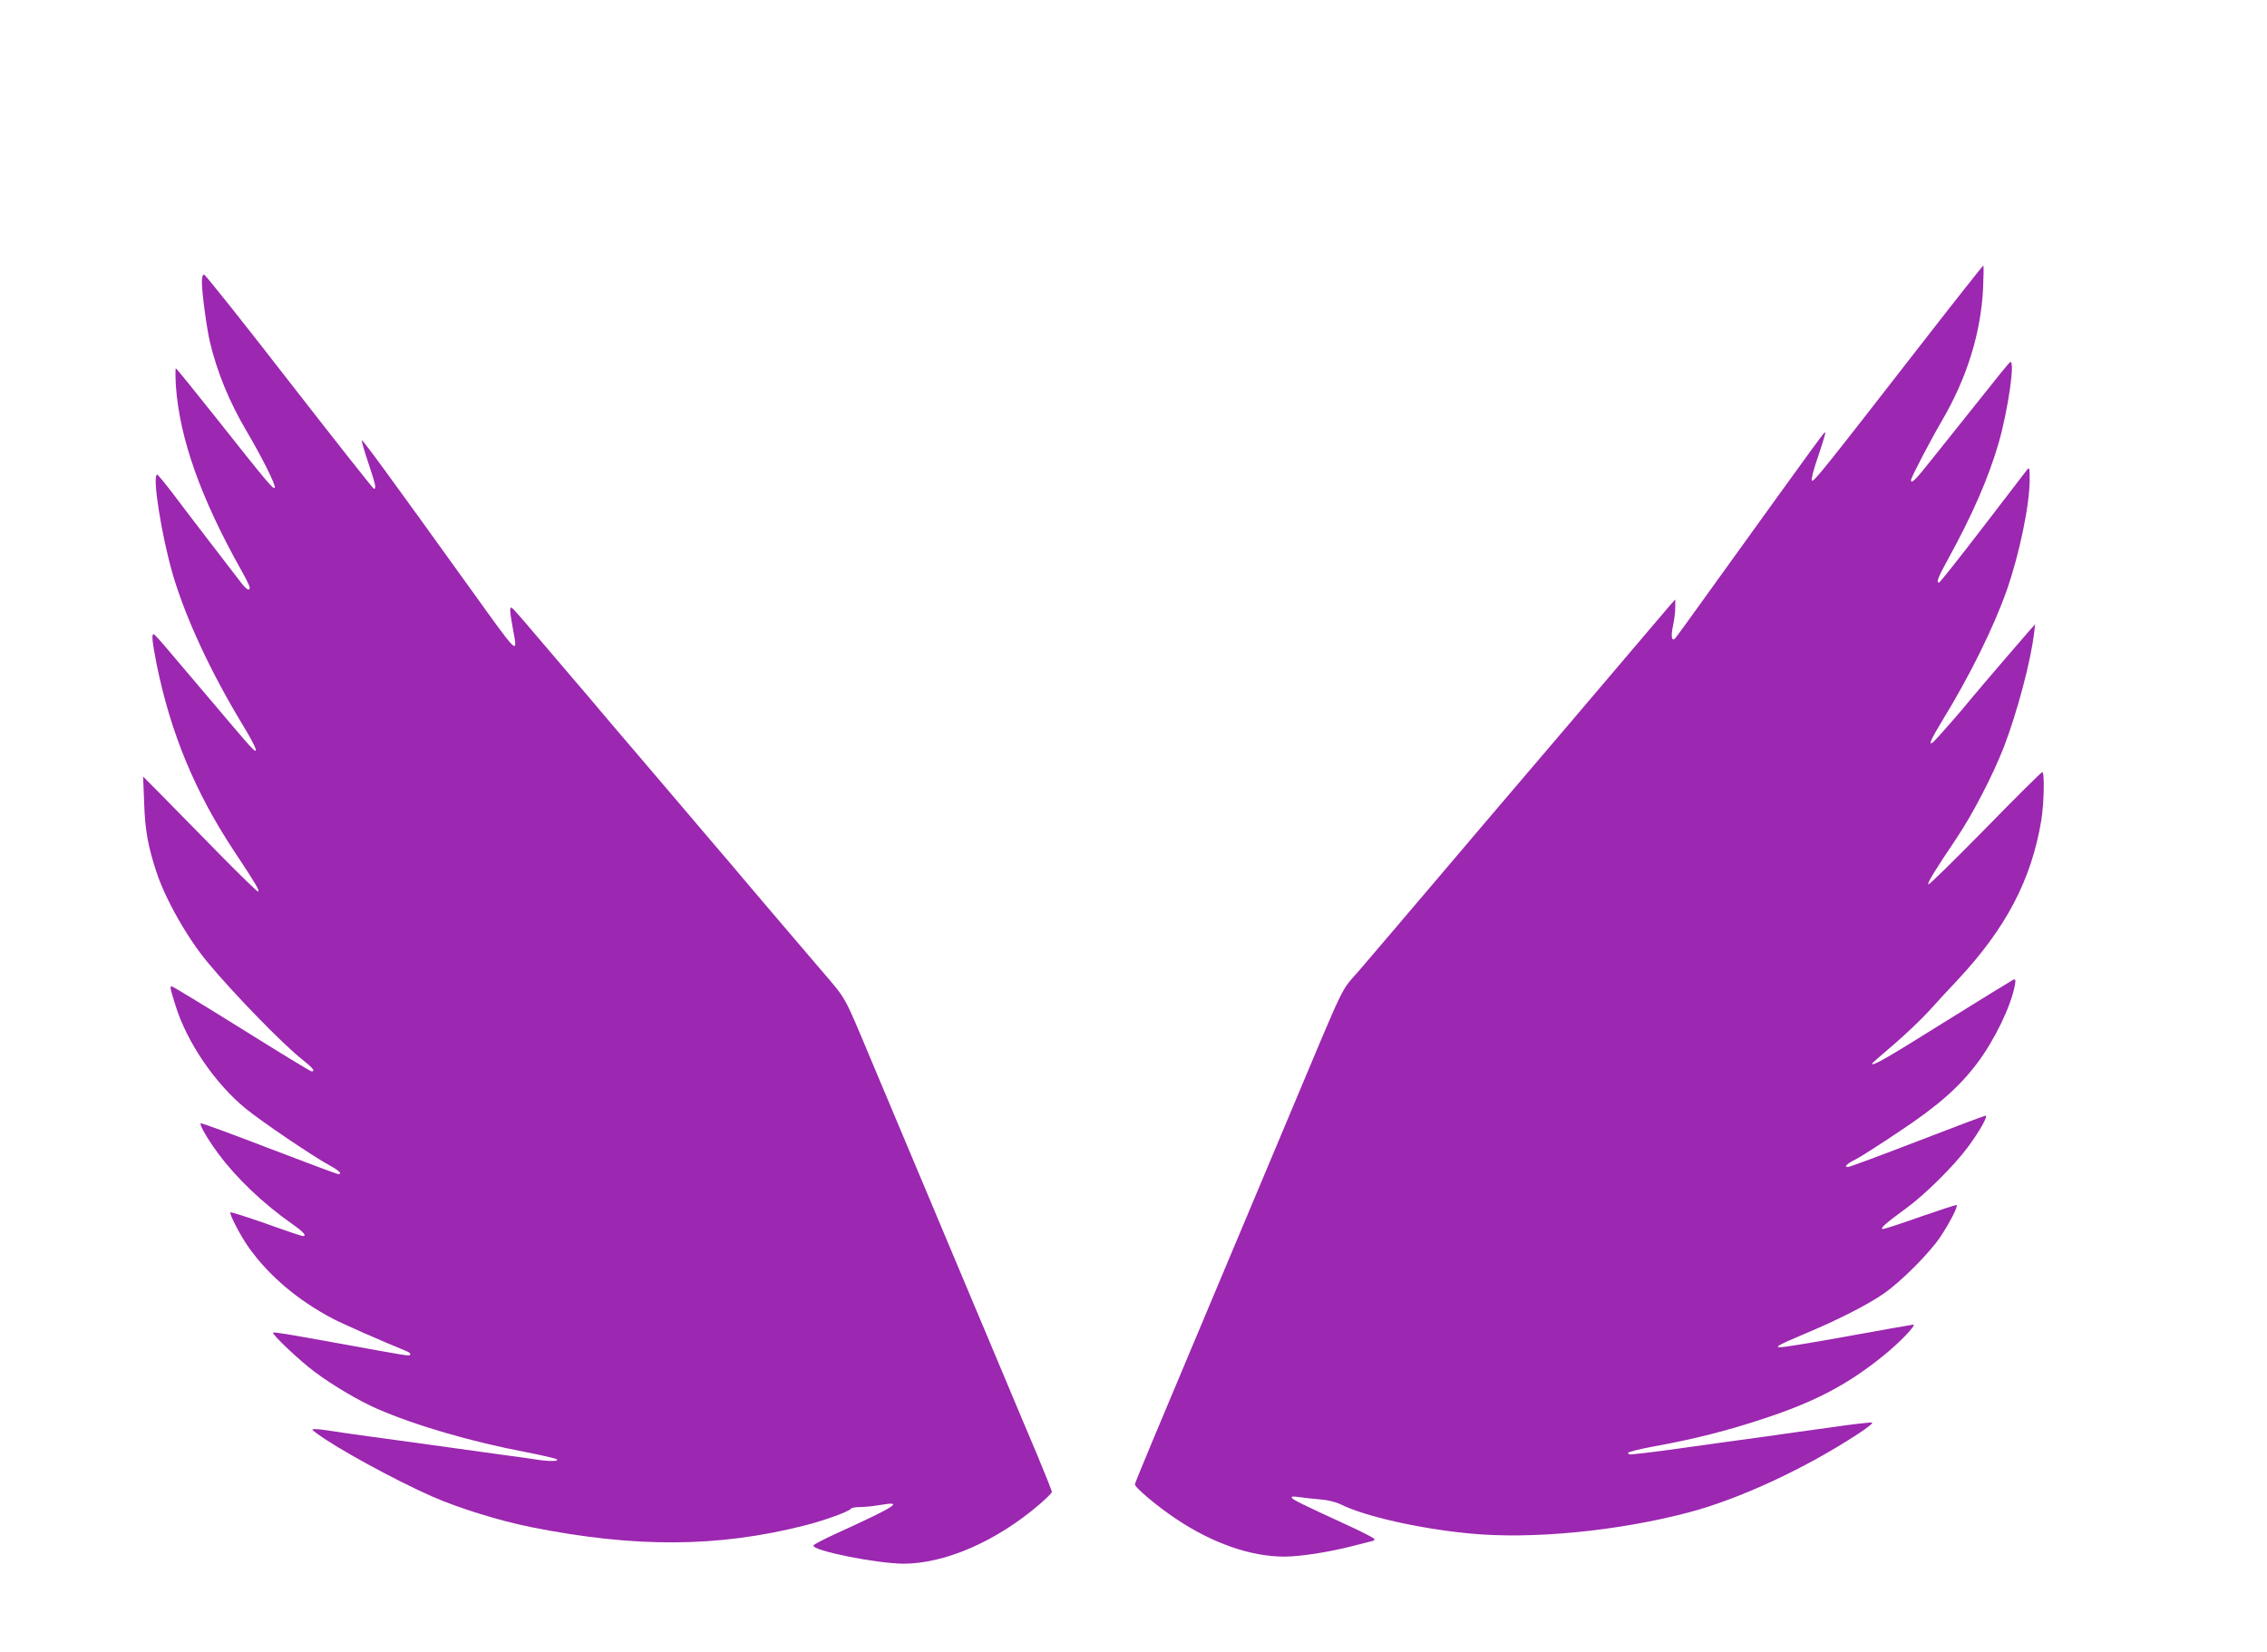 <?xml version="1.0" standalone="no"?>
<!DOCTYPE svg PUBLIC "-//W3C//DTD SVG 20010904//EN"
 "http://www.w3.org/TR/2001/REC-SVG-20010904/DTD/svg10.dtd">
<svg version="1.0" xmlns="http://www.w3.org/2000/svg"
 width="1280pt" height="933pt" viewBox="0 0 1280 933"
 preserveAspectRatio="xMidYMid meet">
<g transform="translate(0,933) scale(0.1,-0.1)"
fill="#9c27b0" stroke="none">
<path d="M10814 7343 c-512 -659 -574 -737 -584 -727 -5 5 11 67 36 138 24 71
42 131 40 133 -5 6 5 20 -641 -877 -108 -151 -201 -279 -206 -284 -20 -22 -26
11 -13 69 7 33 13 80 13 105 l0 45 -27 -30 c-15 -17 -112 -132 -217 -255 -104
-123 -260 -306 -345 -406 -85 -99 -202 -237 -260 -305 -58 -68 -159 -187 -225
-264 -66 -78 -205 -242 -310 -365 -208 -245 -265 -311 -404 -474 -106 -122
-65 -38 -394 -821 -281 -669 -393 -936 -517 -1230 -213 -505 -350 -834 -352
-846 -4 -16 126 -125 231 -195 207 -139 424 -214 612 -214 93 0 255 26 387 60
63 16 117 30 118 30 2 0 4 4 4 9 0 5 -64 38 -142 74 -261 120 -317 147 -324
159 -5 8 7 9 42 4 27 -4 81 -10 119 -13 41 -3 88 -15 115 -28 137 -68 444
-137 724 -164 352 -35 844 13 1246 120 282 75 647 244 945 438 61 40 94 66 84
68 -9 2 -113 -10 -230 -27 -118 -16 -281 -39 -364 -51 -185 -25 -384 -53 -535
-74 -63 -9 -137 -18 -165 -21 -27 -3 -57 -6 -65 -7 -8 -1 -16 3 -18 8 -2 6 65
22 150 38 221 40 412 88 619 157 288 95 473 192 676 357 87 70 186 173 166
173 -5 0 -170 -29 -368 -65 -198 -36 -373 -65 -389 -63 -24 2 4 17 134 72 195
81 369 170 460 234 98 69 255 227 316 318 52 78 100 172 92 179 -2 3 -93 -27
-203 -65 -109 -39 -205 -70 -214 -70 -20 1 18 34 129 115 107 77 272 241 350
346 66 89 117 179 101 179 -6 0 -179 -65 -386 -145 -207 -80 -382 -145 -391
-145 -25 0 -6 19 45 44 26 13 135 83 244 156 220 146 339 251 442 388 98 131
188 318 211 436 6 32 4 38 -8 34 -8 -4 -185 -112 -393 -242 -329 -206 -405
-249 -405 -232 0 2 55 51 123 108 67 58 158 144 202 193 44 49 114 125 156
169 276 295 419 568 475 906 15 96 19 270 5 270 -5 0 -150 -144 -322 -320
-172 -175 -316 -317 -321 -314 -8 5 34 75 158 259 94 140 206 357 270 521 73
191 150 479 169 639 l6 50 -28 -31 c-34 -38 -286 -332 -328 -383 -62 -77 -203
-237 -218 -250 -33 -27 -17 10 51 122 154 251 287 521 362 732 72 205 130 485
130 625 0 73 -1 74 -18 53 -9 -12 -122 -159 -251 -327 -129 -168 -238 -306
-243 -306 -17 0 -6 28 47 125 142 258 232 465 290 664 54 190 95 474 64 456
-6 -4 -81 -96 -166 -204 -86 -108 -206 -258 -266 -333 -100 -127 -127 -154
-127 -129 0 14 108 221 175 336 141 241 220 496 232 748 3 70 4 127 1 127 -3
0 -176 -219 -384 -487z"/>
<path d="M1140 7737 c0 -61 27 -260 45 -337 41 -173 111 -342 208 -506 87
-147 169 -312 158 -319 -11 -6 -40 28 -329 393 -123 155 -226 282 -229 282 -3
0 -3 -44 0 -97 20 -296 140 -636 372 -1048 25 -44 45 -86 45 -92 0 -25 -20
-12 -59 40 -61 79 -291 378 -378 494 -43 56 -81 102 -85 103 -31 1 24 -345 88
-565 73 -247 213 -549 394 -848 80 -132 96 -177 47 -126 -21 21 -128 148 -446
523 -51 61 -97 113 -102 114 -15 6 -10 -40 16 -172 79 -388 218 -722 438
-1054 121 -183 143 -219 135 -227 -3 -3 -99 90 -214 207 -115 117 -260 265
-322 328 l-114 115 6 -150 c5 -152 21 -241 68 -385 49 -153 175 -376 291 -515
146 -176 427 -465 535 -549 59 -47 74 -66 51 -66 -6 0 -183 108 -394 240 -212
132 -389 240 -395 240 -12 0 -11 -5 21 -108 64 -207 222 -439 395 -581 90 -74
387 -275 482 -326 49 -27 66 -45 41 -45 -6 0 -182 66 -391 146 -208 80 -382
144 -385 141 -8 -9 42 -94 100 -172 104 -140 252 -281 420 -399 62 -44 81 -66
57 -66 -6 0 -99 31 -207 70 -109 38 -199 67 -202 64 -8 -8 58 -135 104 -199
113 -159 277 -298 475 -402 60 -31 271 -124 418 -184 13 -5 21 -13 18 -18 -6
-10 11 -12 -436 69 -259 47 -334 59 -338 55 -9 -9 154 -162 235 -222 106 -79
251 -164 354 -209 216 -94 536 -187 839 -244 91 -18 169 -36 175 -41 12 -12
-51 -12 -129 1 -34 5 -131 19 -216 30 -85 12 -247 34 -360 50 -113 16 -277 38
-365 50 -88 12 -184 26 -214 31 -30 5 -66 9 -80 9 -24 0 -24 -1 10 -26 112
-83 437 -261 650 -355 154 -67 380 -137 560 -173 586 -117 1053 -114 1539 9
112 28 256 80 265 96 4 5 27 9 52 9 26 0 74 5 109 11 144 25 99 -4 -256 -166
-63 -29 -116 -57 -117 -62 -10 -29 356 -102 508 -103 234 0 525 126 768 335
38 33 70 64 70 70 1 5 -37 99 -83 210 -47 110 -128 304 -181 430 -262 623
-609 1449 -763 1815 -149 355 -131 323 -274 490 -25 30 -120 141 -210 246 -90
105 -194 228 -233 274 -38 46 -115 136 -170 200 -55 64 -147 173 -205 241 -58
68 -161 189 -230 270 -69 80 -156 183 -195 229 -38 46 -115 136 -170 200 -55
64 -151 177 -214 251 -62 74 -117 136 -122 137 -13 5 -11 -18 7 -119 28 -151
37 -159 -236 221 -483 672 -615 851 -617 843 -2 -5 15 -62 37 -128 41 -123 46
-145 31 -145 -4 0 -219 272 -477 604 -258 333 -475 605 -481 605 -9 1 -13 -14
-13 -42z"/>
</g>
</svg>
